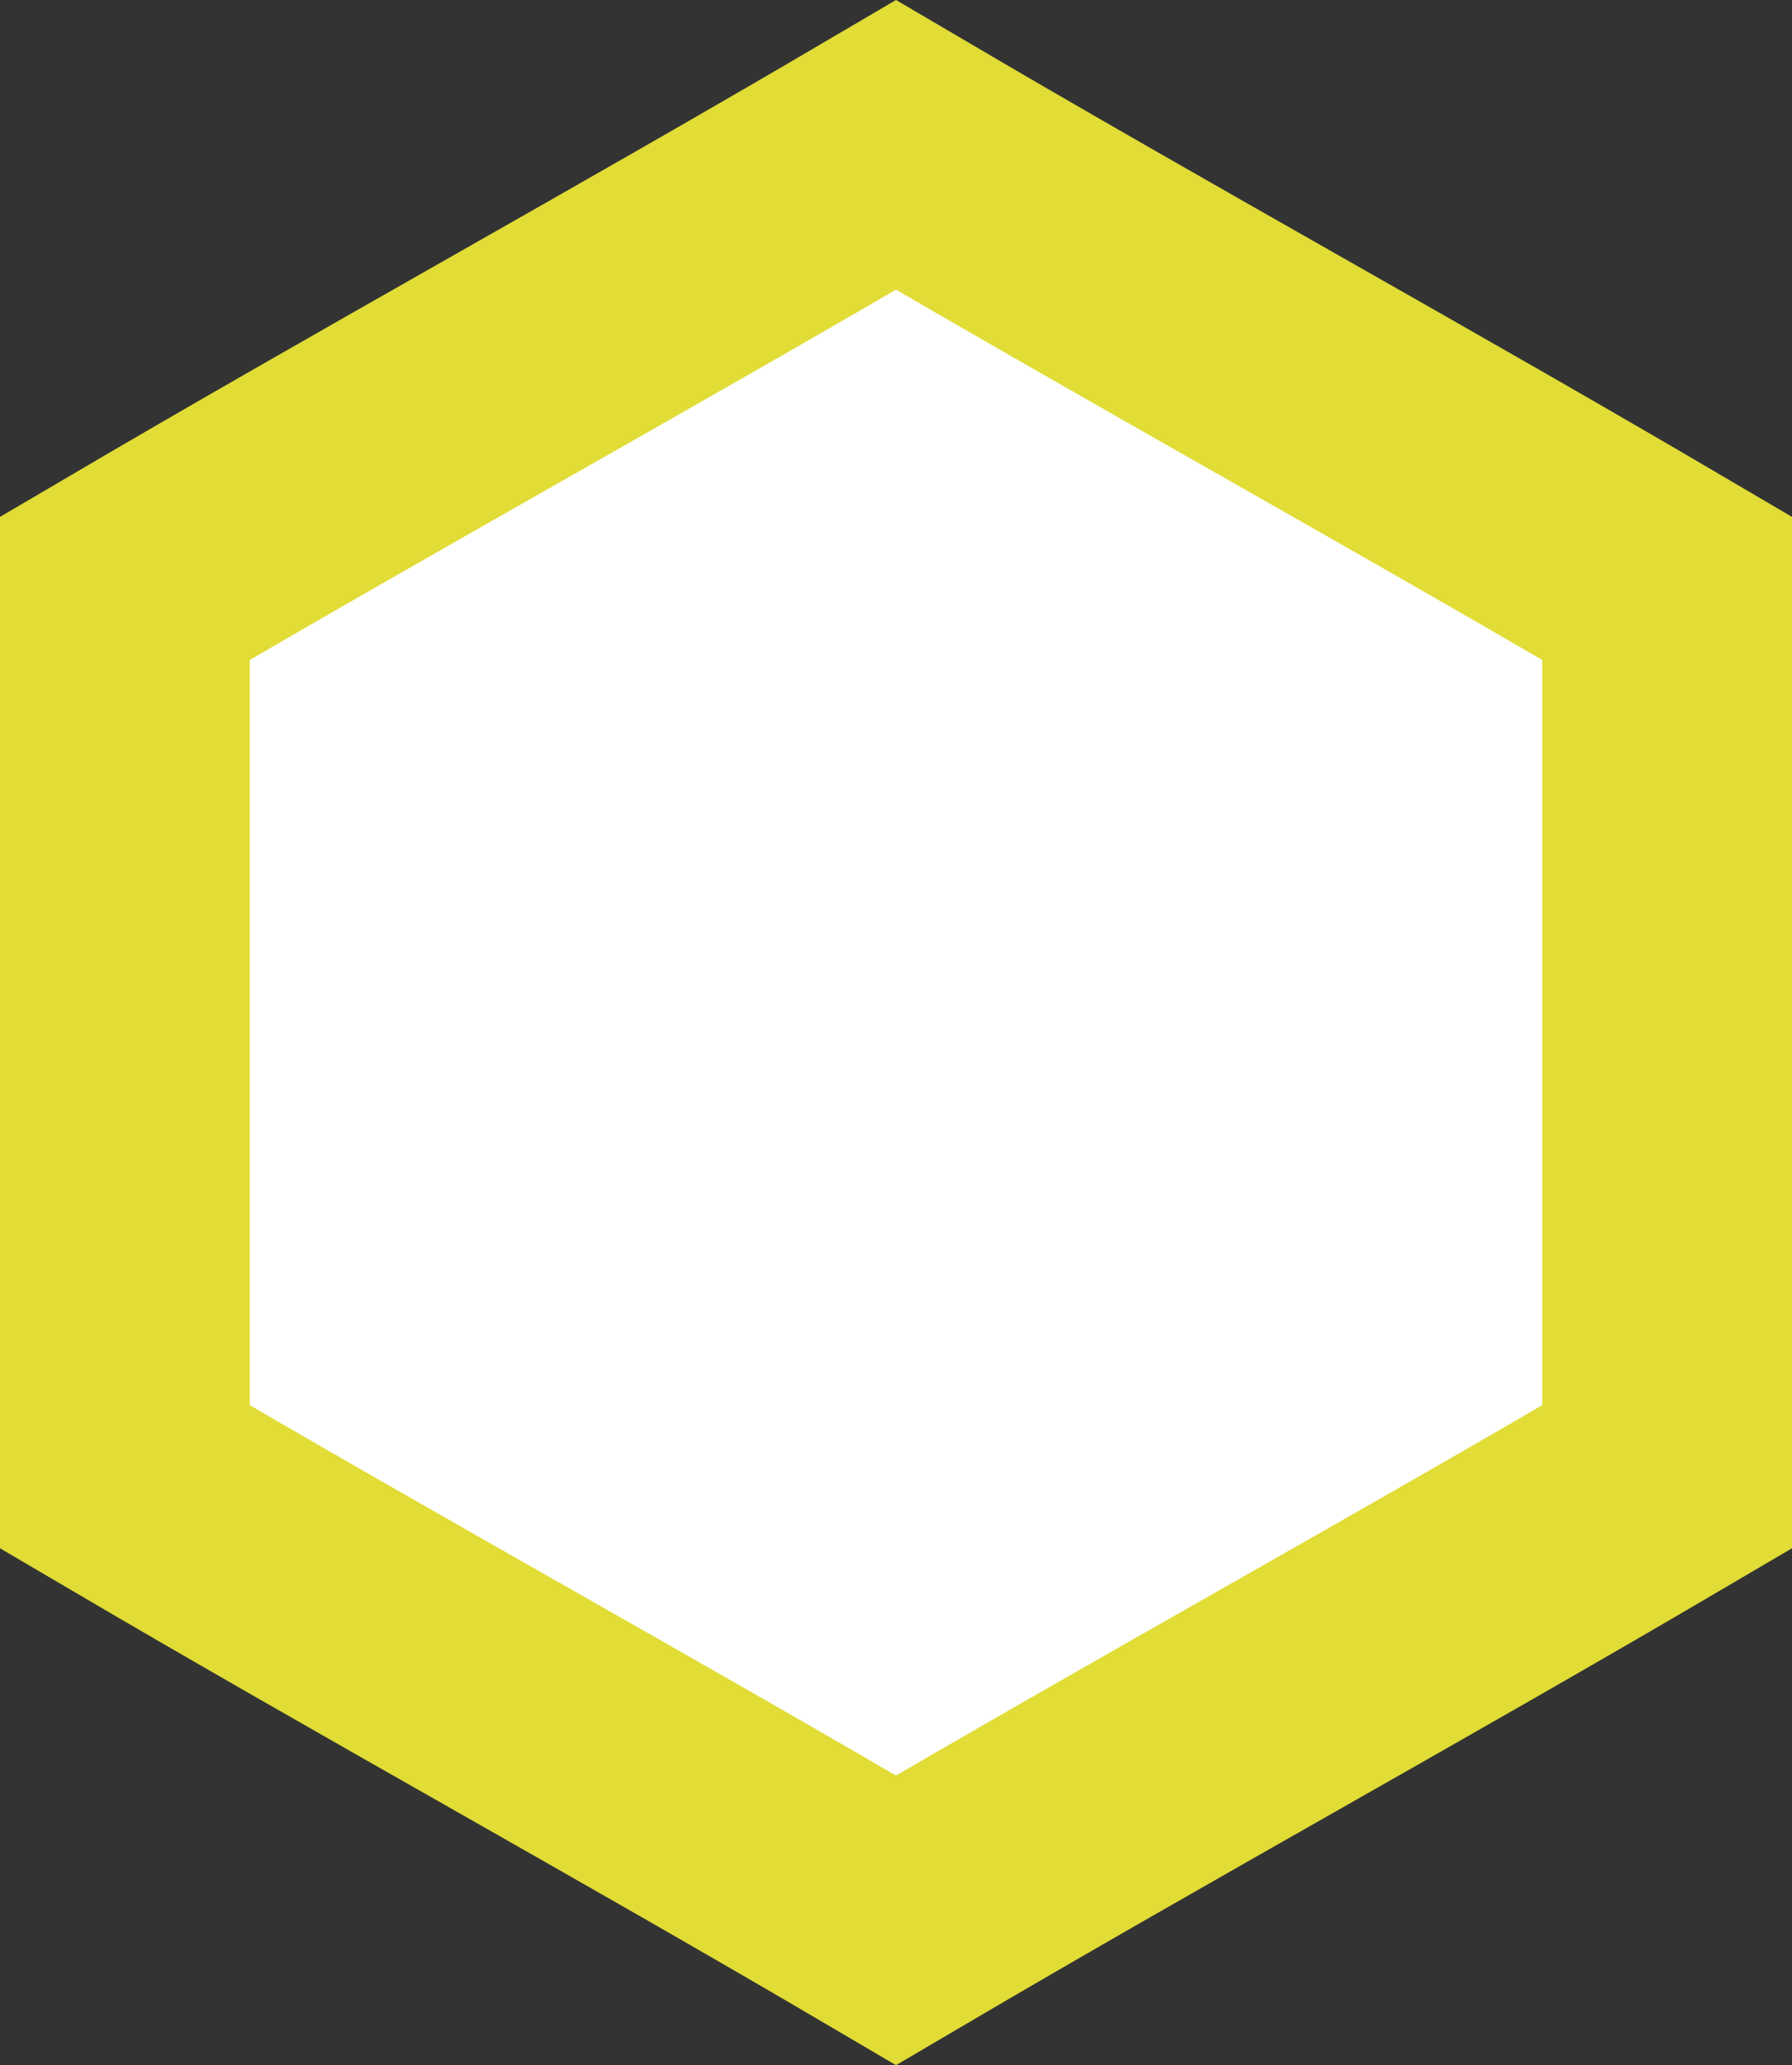 <?xml version="1.0" encoding="UTF-8"?> <svg xmlns="http://www.w3.org/2000/svg" id="Слой_1" data-name="Слой 1" viewBox="0 0 114.8 132.26"><rect x="0" y="0" width="114.8" height="132.26" fill="#333333" stroke="none"/> <defs> <style>.cls-1{fill:#fff;stroke:#e1dc36;stroke-miterlimit:10;stroke-width:16px;}</style> </defs> <title>Hexagon</title> <path class="cls-1" d="M62.4,23.3C45.9,33,29.5,42,13,51.7v56.9c16.5,9.7,32.9,18.7,49.4,28.4,16.5-9.7,32.9-18.7,49.4-28.4V51.7C95.3,42,78.9,33,62.4,23.3Z" transform="translate(-5 -14.02)"></path> </svg> 